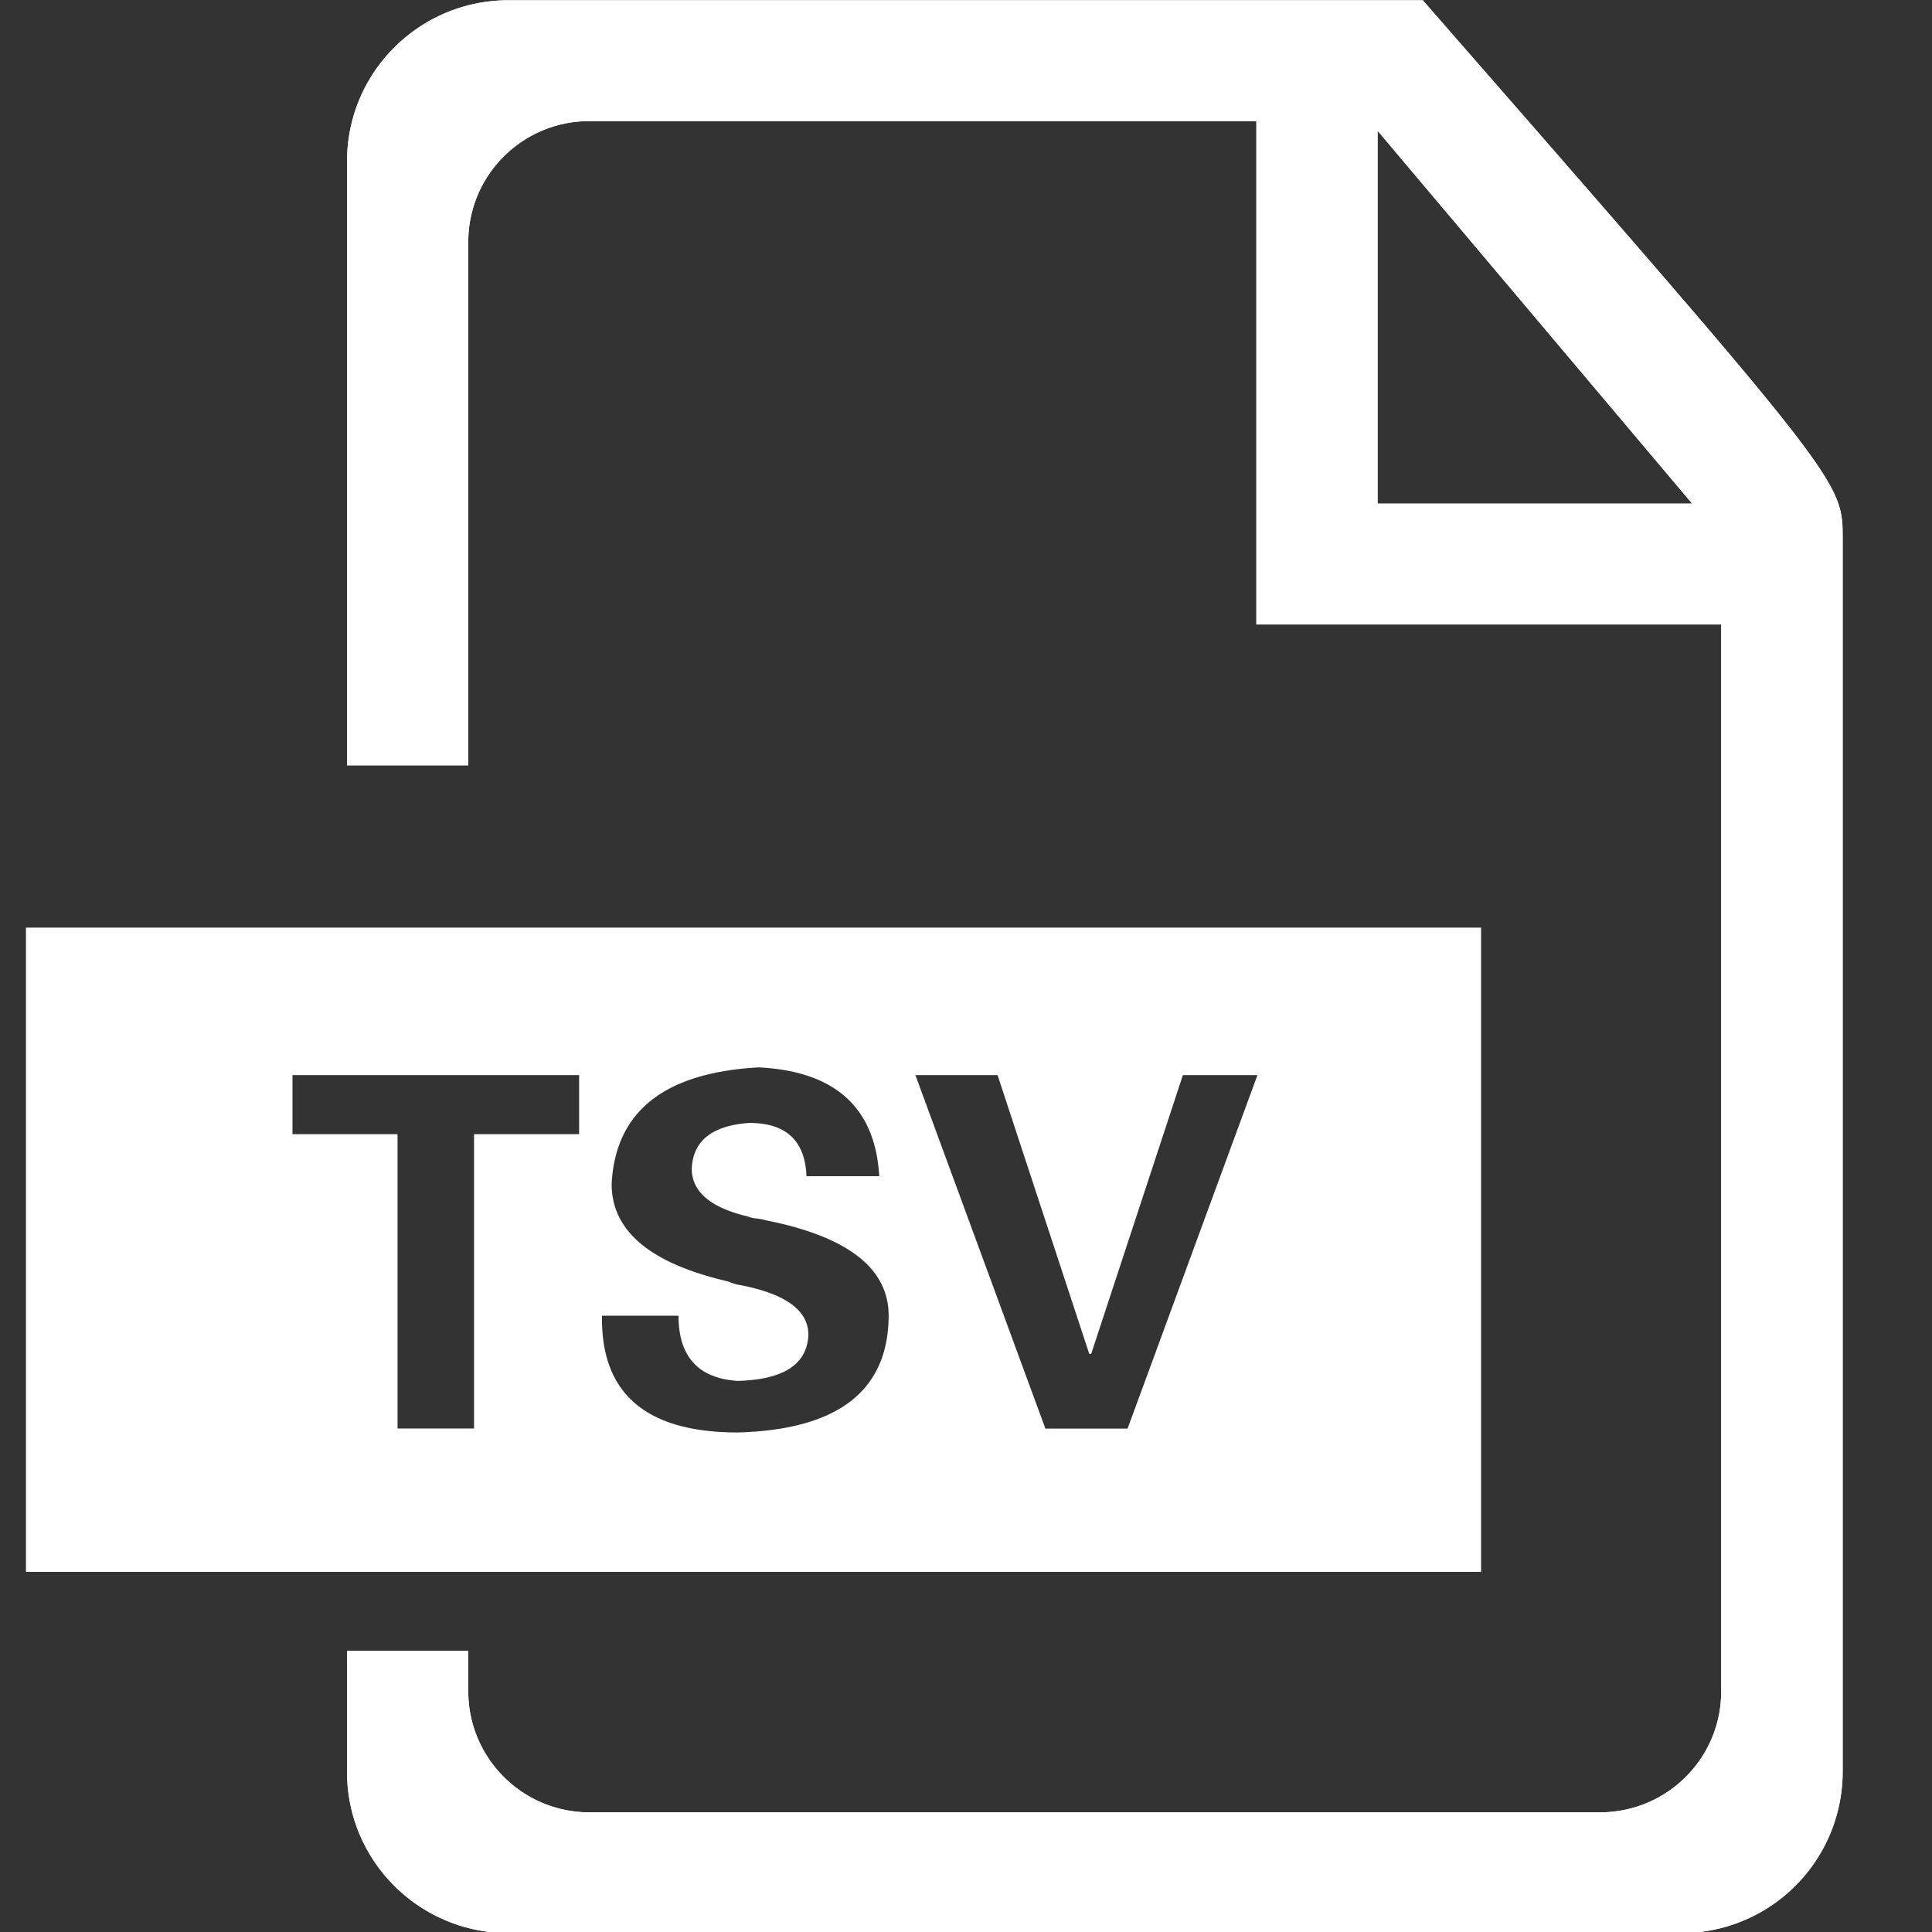 <?xml version="1.0" standalone="no"?><!DOCTYPE svg PUBLIC "-//W3C//DTD SVG 1.1//EN" "http://www.w3.org/Graphics/SVG/1.1/DTD/svg11.dtd"><svg t="1579078254305" class="icon" viewBox="0 0 1024 1024" version="1.1" xmlns="http://www.w3.org/2000/svg" p-id="54275" xmlns:xlink="http://www.w3.org/1999/xlink" width="100" height="100"><rect x="0" y="0" width="1024" height="1024" fill="#333333" stroke="none"/><defs><style type="text/css"></style></defs><path d="M754.094 0.128H269.586c-47.384 0-85.637 38.252-85.637 85.317v320.195h64.243V128.231c0-35.442 28.801-64.052 64.243-64.052h353.467v266.808h246.373v565.483c0 35.379-28.673 64.116-64.307 64.116H312.437c-35.442 0-64.243-28.737-64.243-64.116v-21.457H183.95v64.243c0 47.065 38.316 85.317 85.637 85.317h621.233a85.573 85.573 0 0 0 85.828-85.317V285.264c-0.064-30.334-0.064-30.334-222.553-285.136z m-23.948 266.744V69.288l166.739 197.648h-166.739z" p-id="54276" fill="#ffffff"></path><path d="M754.094 0.128H269.586c-47.384 0-85.637 38.252-85.637 85.317v320.195h64.243V128.231c0-35.442 28.801-64.052 64.243-64.052h353.467v266.808h246.373v565.483c0 35.379-28.673 64.116-64.307 64.116H312.437c-35.442 0-64.243-28.737-64.243-64.116v-21.457H183.95v64.243c0 47.065 38.316 85.317 85.637 85.317h621.233a85.573 85.573 0 0 0 85.828-85.317V285.264c-0.064-30.334-0.064-30.334-222.553-285.136z m-23.948 266.744V69.288l166.739 197.648h-166.739z" p-id="54277" fill="#ffffff"></path><path d="M13.762 491.66v341.461h771.24V491.66H13.762z m293.182 109.456h-55.686v156.011h-40.551V601.117H155.021v-31.292h151.924v31.292z m84.04 158.118c-48.598 0-72.609-20.691-71.907-61.881h40.551c0 21.649 10.473 33.207 31.355 34.548 24.331-0.639 36.784-8.749 37.486-24.395 0-12.836-11.814-21.585-35.442-26.247a28.226 28.226 0 0 1-7.025-2.044c-41.254-9.515-61.817-26.694-61.817-51.663 1.98-38.508 27.971-59.071 77.973-61.817 40.487 2.044 61.753 21.265 63.86 57.666h-38.572c-0.702-18.775-10.792-28.226-30.334-28.226-19.669 1.405-29.823 9.451-30.461 24.267 0 12.006 9.771 20.563 29.376 25.225a16.348 16.348 0 0 0 5.045 1.149 38.316 38.316 0 0 1 5.109 1.022c43.872 8.749 65.457 25.927 64.818 51.663-0.702 39.019-27.332 59.326-80.017 60.731z m206.652-2.044h-43.553L485.179 569.825h43.553l48.598 147.773h1.022L626.948 569.825h39.53l-68.841 187.366z" p-id="54278" fill="#ffffff"></path></svg>